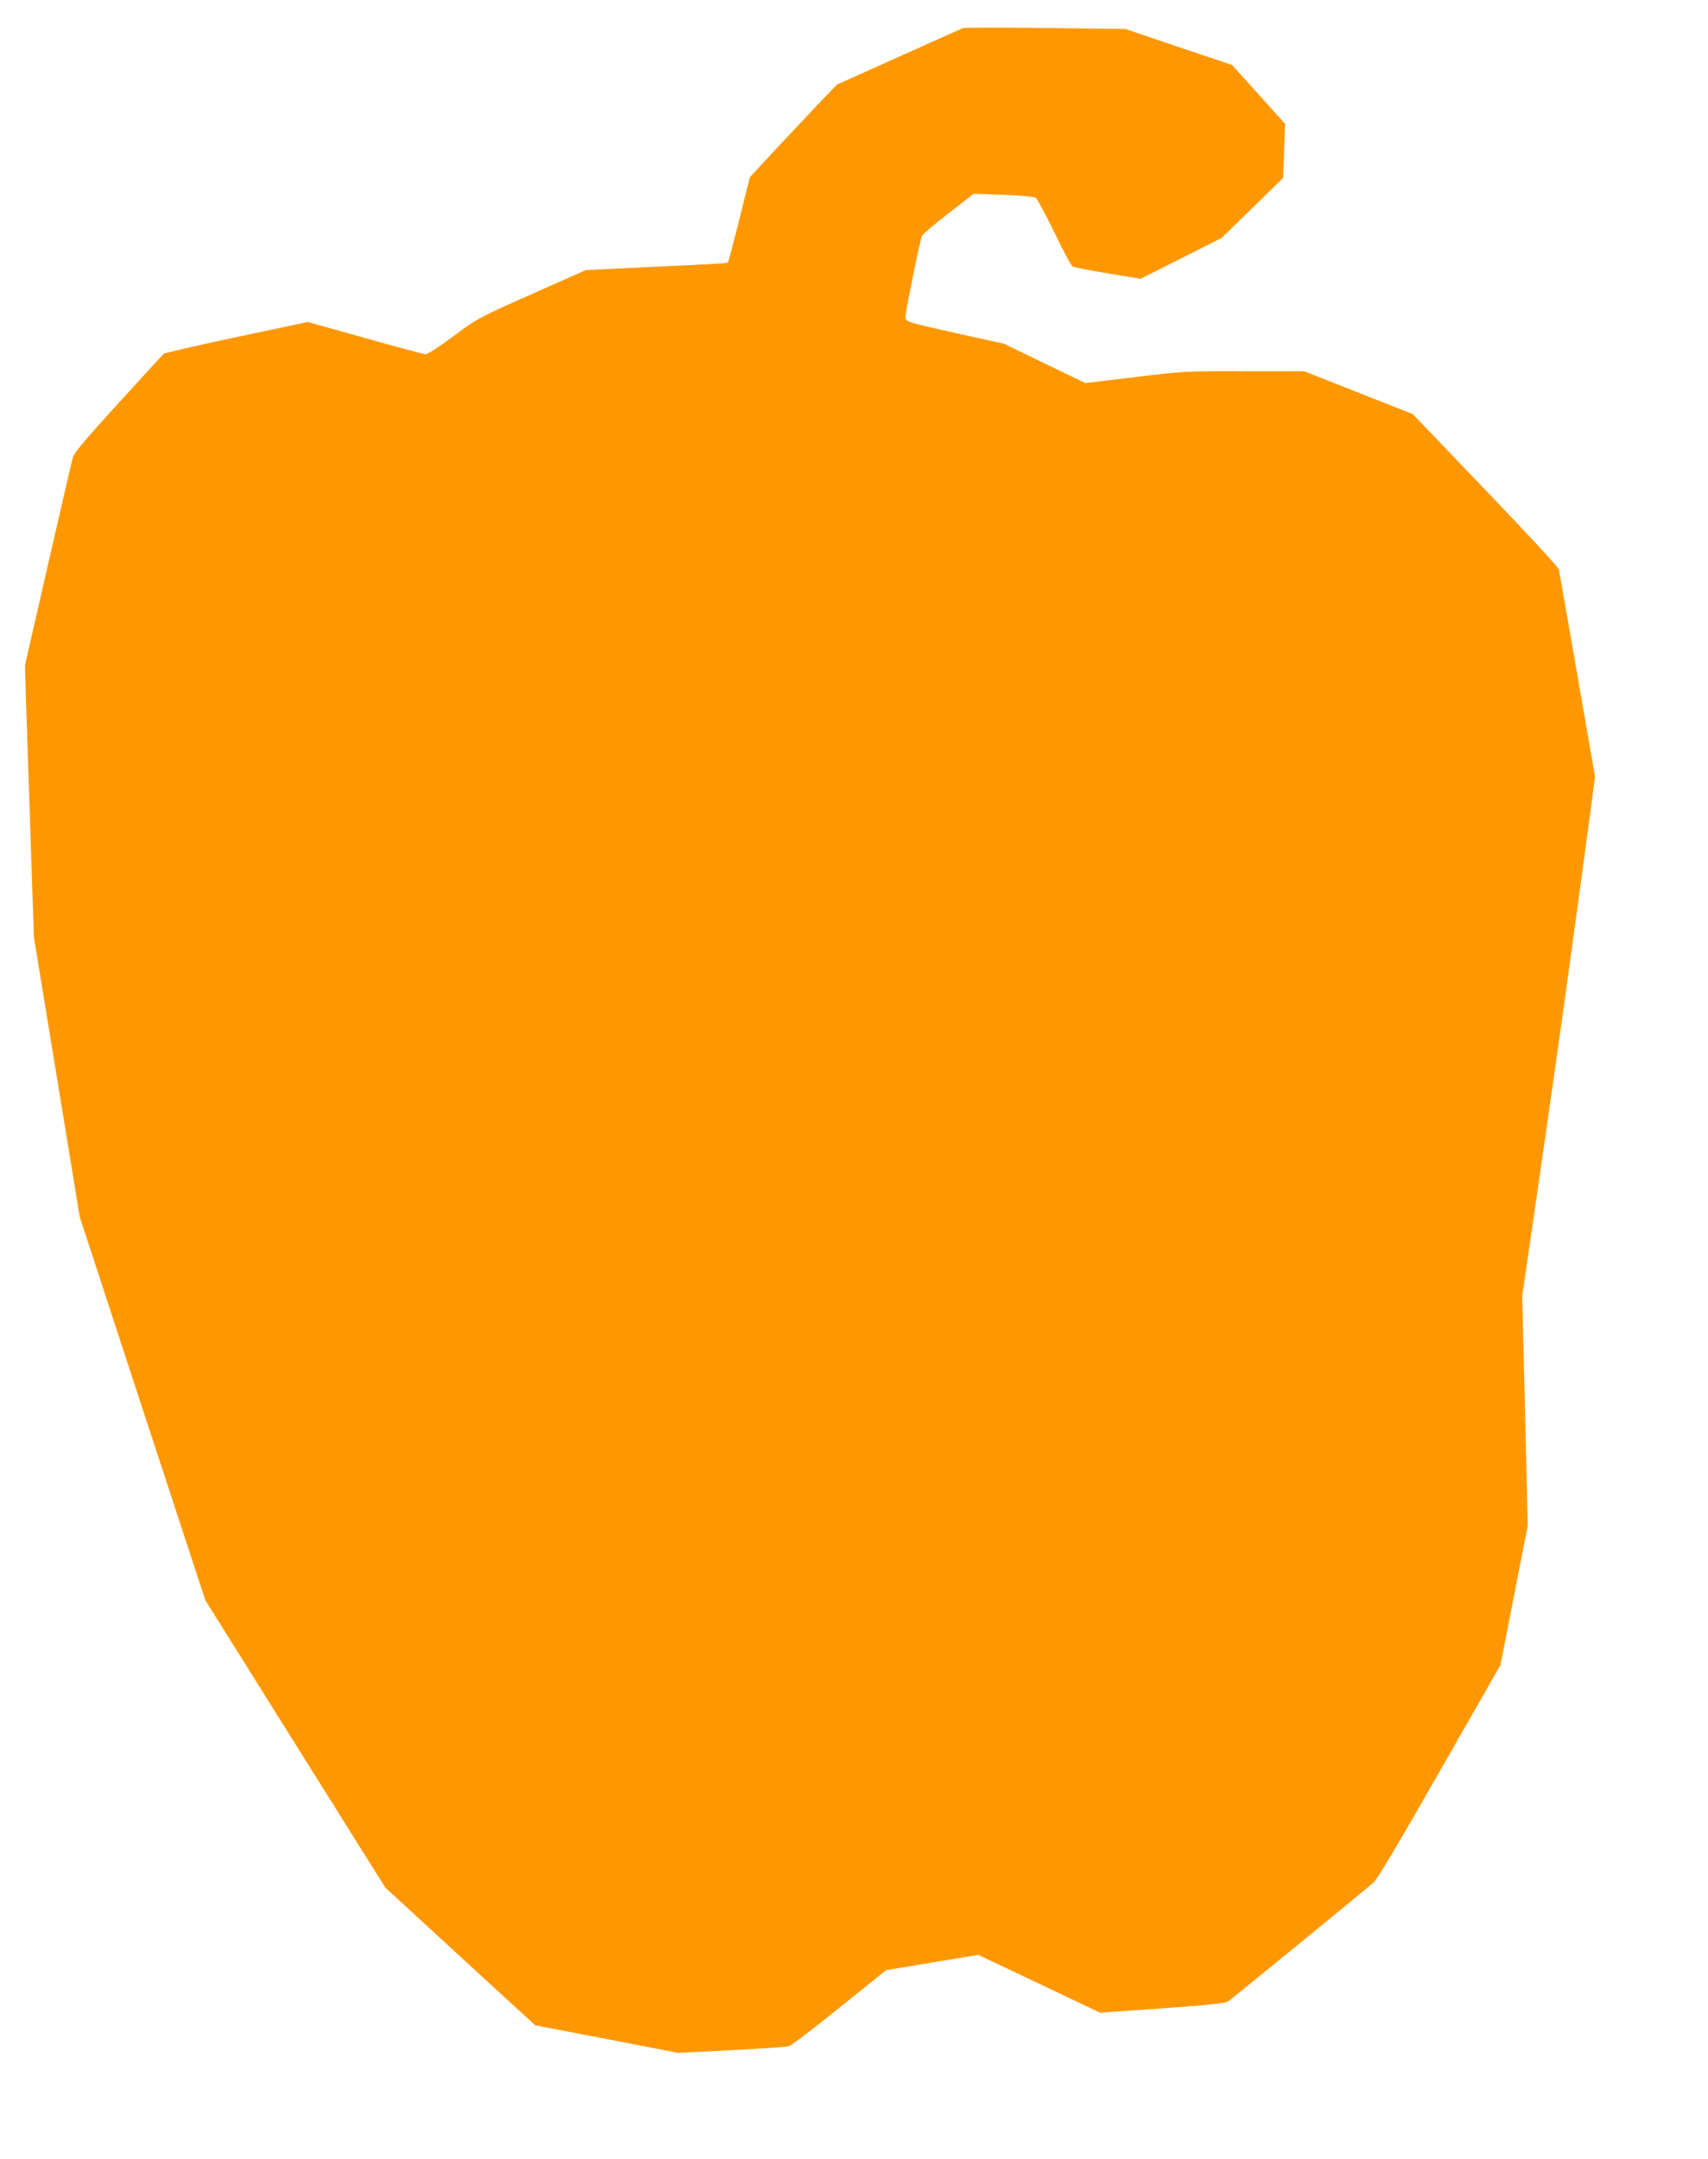<?xml version="1.0" standalone="no"?>
<!DOCTYPE svg PUBLIC "-//W3C//DTD SVG 20010904//EN"
 "http://www.w3.org/TR/2001/REC-SVG-20010904/DTD/svg10.dtd">
<svg version="1.0" xmlns="http://www.w3.org/2000/svg"
 width="1013pt" height="1280pt" viewBox="0 0 1013 1280"
 preserveAspectRatio="xMidYMid meet">
<g transform="translate(0,1280) scale(0.1,-0.1)"
fill="#ff9800" stroke="none">
<path d="M5710 12633 c-8 -3 -179 -80 -380 -170 l-365 -164 -80 -82 c-44 -46
-160 -170 -259 -275 l-179 -193 -62 -250 c-35 -138 -65 -253 -68 -256 -3 -2
-88 -9 -189 -13 -101 -5 -289 -14 -418 -20 l-235 -11 -320 -142 c-317 -141
-321 -143 -464 -249 -80 -60 -154 -108 -165 -108 -12 0 -174 43 -361 96 l-340
95 -425 -90 c-233 -50 -427 -94 -430 -99 -4 -4 -58 -63 -121 -132 -353 -385
-408 -449 -418 -487 -6 -21 -72 -306 -147 -633 l-136 -595 6 -205 c4 -113 11
-326 16 -475 5 -148 14 -418 20 -600 l11 -330 136 -830 136 -830 372 -1136
373 -1137 533 -851 534 -852 399 -367 c220 -202 420 -386 445 -408 l46 -42
423 -81 424 -82 316 16 c174 9 328 19 342 24 14 4 149 107 300 229 l275 221
274 46 273 45 361 -171 362 -172 369 26 c268 19 374 30 390 41 18 12 755 614
858 701 26 22 133 201 396 662 l361 631 81 414 81 413 -16 680 -17 680 116
798 c99 686 177 1242 291 2092 l25 190 -105 605 c-58 333 -107 614 -110 625
-2 12 -198 223 -435 470 l-431 450 -322 127 -322 127 -356 0 c-348 1 -362 0
-649 -35 l-293 -35 -241 116 -241 117 -267 59 c-314 70 -318 71 -318 101 0 27
87 456 98 480 4 9 75 69 157 133 l150 116 175 -6 c106 -4 182 -11 193 -18 9
-7 59 -99 111 -206 51 -107 100 -197 107 -201 8 -5 102 -23 209 -41 l195 -32
240 121 240 121 183 178 182 178 6 160 6 160 -157 175 -158 175 -316 106 -316
107 -475 6 c-261 3 -482 3 -490 -1z"/>
</g>
</svg>
